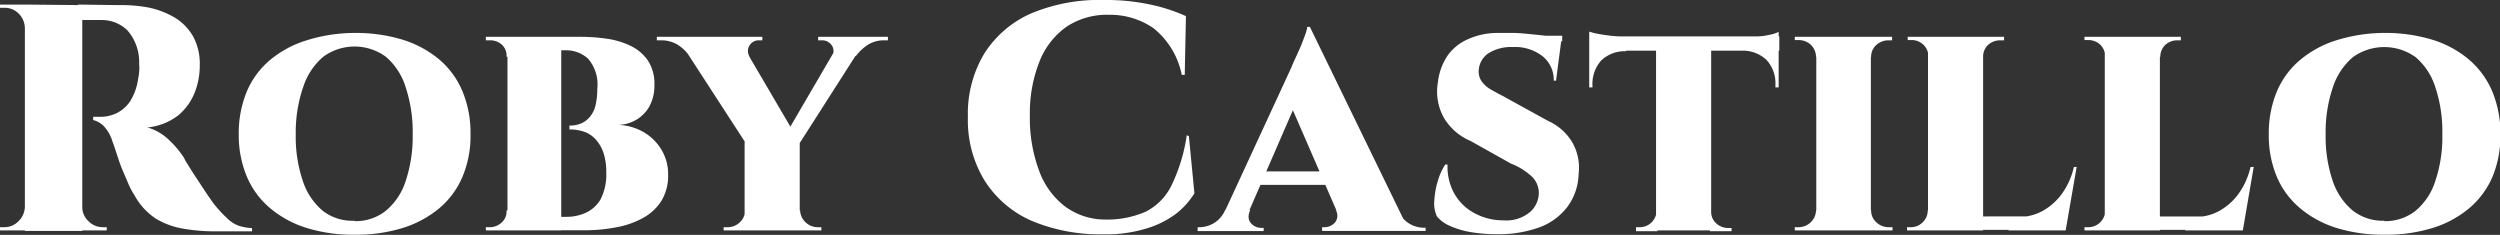 <svg xmlns="http://www.w3.org/2000/svg" viewBox="0 0 185.97 17.47"><rect x="0" y="0" width="185.97" height="17.47" fill="#333333" stroke="none"/><g id="Layer_2" data-name="Layer 2"><g id="Layer_1-2" data-name="Layer 1"><path d="M1.92,2.09H1.85A1.55,1.55,0,0,0,1.38,1,1.44,1.44,0,0,0,.31.58H0V.34H1.92Zm0,13.29v1.76H0V16.9H.31a1.45,1.45,0,0,0,1.07-.45,1.53,1.53,0,0,0,.47-1.07Zm4.2-15v16.8H1.85V.34Zm2.69,0A11.29,11.29,0,0,1,11,.55a6.4,6.4,0,0,1,1.95.73,3.91,3.91,0,0,1,1.4,1.4,4.28,4.28,0,0,1,.51,2.19,5.47,5.47,0,0,1-.37,2,4.22,4.22,0,0,1-1.22,1.7,4.42,4.42,0,0,1-2.3.91,3.86,3.86,0,0,1,1.6.93,7.4,7.4,0,0,1,1.12,1.33,2.39,2.39,0,0,0,.24.43c.14.24.33.54.56.89l.71,1.08c.24.37.47.69.69,1a9.64,9.64,0,0,0,1,1.09,2.44,2.44,0,0,0,.86.56,3.88,3.88,0,0,0,1,.18v.24H16.08a13.92,13.92,0,0,1-2.51-.21,5.8,5.8,0,0,1-2-.75A4.92,4.92,0,0,1,10,14.52a5.49,5.49,0,0,1-.43-.8c-.13-.3-.25-.6-.38-.89s-.24-.59-.34-.87l-.26-.79c-.08-.25-.15-.46-.22-.63a2.86,2.86,0,0,0-.66-1.17,1.72,1.72,0,0,0-.78-.44V8.69h.55A2.77,2.77,0,0,0,8.71,8.4a2.59,2.59,0,0,0,1-.91,4.31,4.31,0,0,0,.57-1.66,3.06,3.06,0,0,0,.07-.48,3,3,0,0,0,0-.6,3.58,3.58,0,0,0-.87-2.49,2.72,2.72,0,0,0-1.91-.77H6.05L5.81.34Zm-2.76,15h.07a1.41,1.41,0,0,0,.46,1.07,1.47,1.47,0,0,0,1.08.45h.28v.24H6.05Z" style="fill:#fff"/><path d="M26.38,2.45a12,12,0,0,1,3.56.5,7.86,7.86,0,0,1,2.74,1.48A6.21,6.21,0,0,1,34.4,6.79,8,8,0,0,1,35,10a7.77,7.77,0,0,1-.59,3.13,6.18,6.18,0,0,1-1.72,2.35,7.86,7.86,0,0,1-2.74,1.48,11.65,11.65,0,0,1-3.56.5,11.71,11.71,0,0,1-3.57-.5,7.81,7.81,0,0,1-2.73-1.48,6.2,6.2,0,0,1-1.73-2.35A7.94,7.94,0,0,1,17.76,10a8.14,8.14,0,0,1,.59-3.17,6.24,6.24,0,0,1,1.73-2.36A7.81,7.81,0,0,1,22.81,3,12,12,0,0,1,26.38,2.45Zm0,14a3.6,3.6,0,0,0,2.32-.77,4.78,4.78,0,0,0,1.48-2.22A10.52,10.52,0,0,0,30.7,10a10.62,10.62,0,0,0-.52-3.5A4.85,4.85,0,0,0,28.7,4.22a3.94,3.94,0,0,0-4.65,0,4.94,4.94,0,0,0-1.49,2.24A10.35,10.35,0,0,0,22,10a10.25,10.25,0,0,0,.53,3.47,4.87,4.87,0,0,0,1.49,2.22A3.61,3.61,0,0,0,26.38,16.42Z" style="fill:#fff"/><path d="M37.75,4.22h-.07a1.11,1.11,0,0,0-.35-.9A1.29,1.29,0,0,0,36.41,3h-.27V2.74h1.61Zm0,11.43v1.49H36.14V16.9h.27a1.27,1.27,0,0,0,.92-.36,1.1,1.1,0,0,0,.35-.89Zm4-12.91v14.4h-4V2.74Zm1.39,0a13.57,13.57,0,0,1,2,.14,6,6,0,0,1,1.79.54,3.29,3.29,0,0,1,1.27,1.09,3.13,3.13,0,0,1,.48,1.8,3.24,3.24,0,0,1-.38,1.62,2.71,2.71,0,0,1-1,1A2.86,2.86,0,0,1,46,9.29a4.11,4.11,0,0,1,1.83.51,3.74,3.74,0,0,1,1.34,1.28A3.51,3.51,0,0,1,49.7,13a3.59,3.59,0,0,1-.48,1.91,3.69,3.69,0,0,1-1.33,1.27,6.42,6.42,0,0,1-2,.72,12.56,12.56,0,0,1-2.44.23H41.52c0-.34,0-.68,0-1h.6a3.43,3.43,0,0,0,1.47-.31,2.45,2.45,0,0,0,1.09-1,4.07,4.07,0,0,0,.42-2,4.72,4.72,0,0,0-.18-1.36,2.9,2.9,0,0,0-.53-1,2.13,2.13,0,0,0-.85-.63,3.28,3.28,0,0,0-1.18-.2V9.34a2.16,2.16,0,0,0,.92-.18,1.79,1.79,0,0,0,.64-.52,2.09,2.09,0,0,0,.39-.85,5.2,5.2,0,0,0,.12-1.17,2.93,2.93,0,0,0-.69-2.26,2.43,2.43,0,0,0-1.69-.62H39s0-.1,0-.27-.08-.41-.15-.73Z" style="fill:#fff"/><path d="M55.75,4.2l-4.49-.07a3,3,0,0,0-.88-.82A2.36,2.36,0,0,0,49.15,3h-.29V2.74h7.85V3h-.24a.79.79,0,0,0-.72.39A.78.78,0,0,0,55.75,4.2Zm-.86-1.44,4.56,7.78-3.91.21-5.19-8Zm.6,12.89v1.49H53.83V16.9h.29a1.28,1.28,0,0,0,.91-.36,1.17,1.17,0,0,0,.39-.89Zm4-5.14v6.63h-4.1V10.56Zm3.19-7.75h1.85L59.26,11,58,10.78ZM59.45,15.65h.07a1.26,1.26,0,0,0,.41.89,1.28,1.28,0,0,0,.91.36h.26v.24H59.45ZM61.87,4.22a.74.74,0,0,0,0-.85A.85.85,0,0,0,61.13,3h-.27V2.74h5.19V3h-.29a2.19,2.19,0,0,0-1.21.34,3.33,3.33,0,0,0-.88.83Z" style="fill:#fff"/><path d="M88.44,10.13l.41,4.25a5.81,5.81,0,0,1-1.38,1.53A7,7,0,0,1,85.27,17a10.17,10.17,0,0,1-3.17.43,13.19,13.19,0,0,1-5.35-1,7.87,7.87,0,0,1-3.51-3A8.59,8.59,0,0,1,72,8.71,8.68,8.68,0,0,1,73.21,4,7.86,7.86,0,0,1,76.7,1a13.12,13.12,0,0,1,5.45-1,15.62,15.62,0,0,1,3.52.36,12.67,12.67,0,0,1,2.55.84l-.09,4.37h-.22a5.94,5.94,0,0,0-2.1-3.47,5.69,5.69,0,0,0-3.32-1A5.44,5.44,0,0,0,79.32,2a5.72,5.72,0,0,0-2,2.59,10.38,10.38,0,0,0-.71,4,11.15,11.15,0,0,0,.68,4.09,5.84,5.84,0,0,0,1.9,2.65,5,5,0,0,0,2.94,1,7.15,7.15,0,0,0,3.11-.59,4.29,4.29,0,0,0,1.93-2,12.68,12.68,0,0,0,1.11-3.68Z" style="fill:#fff"/><path d="M93,15.62c-.18.42-.16.74.07,1a1,1,0,0,0,.74.33H94v.24H89.09V16.9h.19a2.14,2.14,0,0,0,1-.29,2.08,2.08,0,0,0,.86-1ZM97.44,2l0,3.29-5.13,11.8H90.48L96.07,5c.05-.13.13-.32.25-.58s.25-.54.39-.86.25-.63.36-.92A3.36,3.36,0,0,0,97.25,2Zm1.87,10.75v1H93.24v-1ZM97.44,2,104.74,17H100L95.71,7.13Zm1.92,13.65H104a2.08,2.08,0,0,0,.86,1,2.17,2.17,0,0,0,1,.29h.19v.24H98.35V16.9h.19a1.05,1.05,0,0,0,.75-.33A.8.8,0,0,0,99.36,15.62Z" style="fill:#fff"/><path d="M111.38,2.45l1.14,0c.49,0,1,.06,1.52.11s1,.1,1.38.16a3.66,3.66,0,0,1,.74.15L115.75,6h-.17a2.25,2.25,0,0,0-.81-1.8,3.31,3.31,0,0,0-2.23-.7,3.18,3.18,0,0,0-1.83.47A1.65,1.65,0,0,0,110,5.21a1.29,1.29,0,0,0,.21.83,2.14,2.14,0,0,0,.66.6c.28.16.58.33.9.49L115.17,9a4,4,0,0,1,1.73,1.49,3.78,3.78,0,0,1,.53,2.45,4.28,4.28,0,0,1-.83,2.44,4.61,4.61,0,0,1-2.08,1.53,8.87,8.87,0,0,1-3.16.51,11.57,11.57,0,0,1-2-.16,6.54,6.54,0,0,1-1.54-.47,2.59,2.59,0,0,1-.93-.69,2.35,2.35,0,0,1-.19-1.23,6.07,6.07,0,0,1,.27-1.45,4.33,4.33,0,0,1,.54-1.18h.17a4.14,4.14,0,0,0,.42,2,3.68,3.68,0,0,0,1.43,1.53,4.45,4.45,0,0,0,2.3.62,2.74,2.74,0,0,0,2-.63,1.91,1.91,0,0,0,.64-1.41,1.71,1.71,0,0,0-.49-1.19,5,5,0,0,0-1.6-1l-3-1.68a4.18,4.18,0,0,1-2-1.77,4,4,0,0,1-.42-2.57,4.46,4.46,0,0,1,.72-2,3.64,3.64,0,0,1,1.53-1.23A5.35,5.35,0,0,1,111.38,2.45Zm4.83.21,0,.41H113.3V2.66Z" style="fill:#fff"/><path d="M118.22,2.35a4.74,4.74,0,0,0,.6.16c.28.05.58.1.92.14a8,8,0,0,0,1,.06L118.22,3Zm14.14.36V3.77H118.22V2.71Zm-11.4,1v.1a2.53,2.53,0,0,0-1.85.69,2.62,2.62,0,0,0-.65,1.88V6.5h-.24V3.67Zm2.33,12v1.49H121.7V16.9h.24a1.25,1.25,0,0,0,.92-.36,1.32,1.32,0,0,0,.38-.89Zm4-12.84V17.14h-4.1V2.81Zm-.09,12.84h.09a1.14,1.14,0,0,0,.36.89,1.3,1.3,0,0,0,.92.36h.24v.24h-1.61Zm5.11-12V6.5h-.24V6.34a2.58,2.58,0,0,0-.66-1.88,2.57,2.57,0,0,0-1.86-.69v-.1Zm0-1.32V3l-2.47-.24a8.34,8.34,0,0,0,1-.06c.34,0,.66-.09.94-.14A2.8,2.8,0,0,0,132.36,2.35Z" style="fill:#fff"/><path d="M135.17,4.22h-.08a1.26,1.26,0,0,0-.4-.9,1.33,1.33,0,0,0-.92-.34h-.26V2.74h1.66Zm0,11.43v1.49h-1.66V16.9h.26a1.3,1.3,0,0,0,.92-.36,1.25,1.25,0,0,0,.4-.89Zm4-12.91v14.4h-4.06V2.74Zm-.05,1.48V2.74h1.63V3h-.24a1.34,1.34,0,0,0-.93.34,1.17,1.17,0,0,0-.39.9Zm0,11.43h.07a1.17,1.17,0,0,0,.39.89,1.31,1.31,0,0,0,.93.36h.27v.24H139.1Z" style="fill:#fff"/><path d="M143.52,4.22h-.07a1.2,1.2,0,0,0-.38-.9,1.25,1.25,0,0,0-.9-.34h-.26V2.74h1.61Zm0,11.43,0,1.49h-1.66V16.9h.26a1.22,1.22,0,0,0,.9-.36,1.19,1.19,0,0,0,.38-.89Zm4-12.91v14.4h-4.1V2.74Zm-.07,1.48V2.74h1.63V3h-.26a1.32,1.32,0,0,0-.93.34,1.19,1.19,0,0,0-.37.9Zm5.37,11.88.8,1H147.5v-1Zm1.66-3.69-.82,4.73H149.4l.72-1a3.73,3.73,0,0,0,1.81-.44,4.44,4.44,0,0,0,1.44-1.27,5.46,5.46,0,0,0,.9-2Z" style="fill:#fff"/><path d="M156.67,4.22h-.07a1.23,1.23,0,0,0-.37-.9,1.28,1.28,0,0,0-.9-.34h-.27V2.74h1.61Zm0,11.43.05,1.49h-1.66V16.9h.27a1.25,1.25,0,0,0,.9-.36,1.22,1.22,0,0,0,.37-.89Zm4-12.91v14.4h-4.1V2.74Zm-.07,1.48V2.74h1.63V3H162a1.32,1.32,0,0,0-.93.34,1.23,1.23,0,0,0-.37.9ZM166,16.1l.79,1h-6.15v-1Zm1.65-3.69-.81,4.73h-4.3l.72-1a3.7,3.7,0,0,0,1.81-.44,4.44,4.44,0,0,0,1.44-1.27,5.46,5.46,0,0,0,.9-2Z" style="fill:#fff"/><path d="M177.36,2.45a12,12,0,0,1,3.56.5,7.77,7.77,0,0,1,2.74,1.48,6.35,6.35,0,0,1,1.73,2.36A8.14,8.14,0,0,1,186,10a7.94,7.94,0,0,1-.58,3.13,6.31,6.31,0,0,1-1.73,2.35,7.77,7.77,0,0,1-2.74,1.48,11.65,11.65,0,0,1-3.56.5,11.76,11.76,0,0,1-3.57-.5,7.81,7.81,0,0,1-2.73-1.48,6.2,6.2,0,0,1-1.73-2.35,7.94,7.94,0,0,1-.59-3.13,8.14,8.14,0,0,1,.59-3.17,6.24,6.24,0,0,1,1.73-2.36A7.81,7.81,0,0,1,173.79,3,12.08,12.08,0,0,1,177.36,2.45Zm0,14a3.63,3.63,0,0,0,2.33-.77,4.77,4.77,0,0,0,1.47-2.22,10.26,10.26,0,0,0,.52-3.47,10.37,10.37,0,0,0-.52-3.5,4.83,4.83,0,0,0-1.47-2.24,4,4,0,0,0-4.66,0,4.94,4.94,0,0,0-1.49,2.24A10.35,10.35,0,0,0,173,10a10.25,10.25,0,0,0,.53,3.47A4.87,4.87,0,0,0,175,15.65,3.63,3.63,0,0,0,177.36,16.42Z" style="fill:#fff"/></g></g></svg>